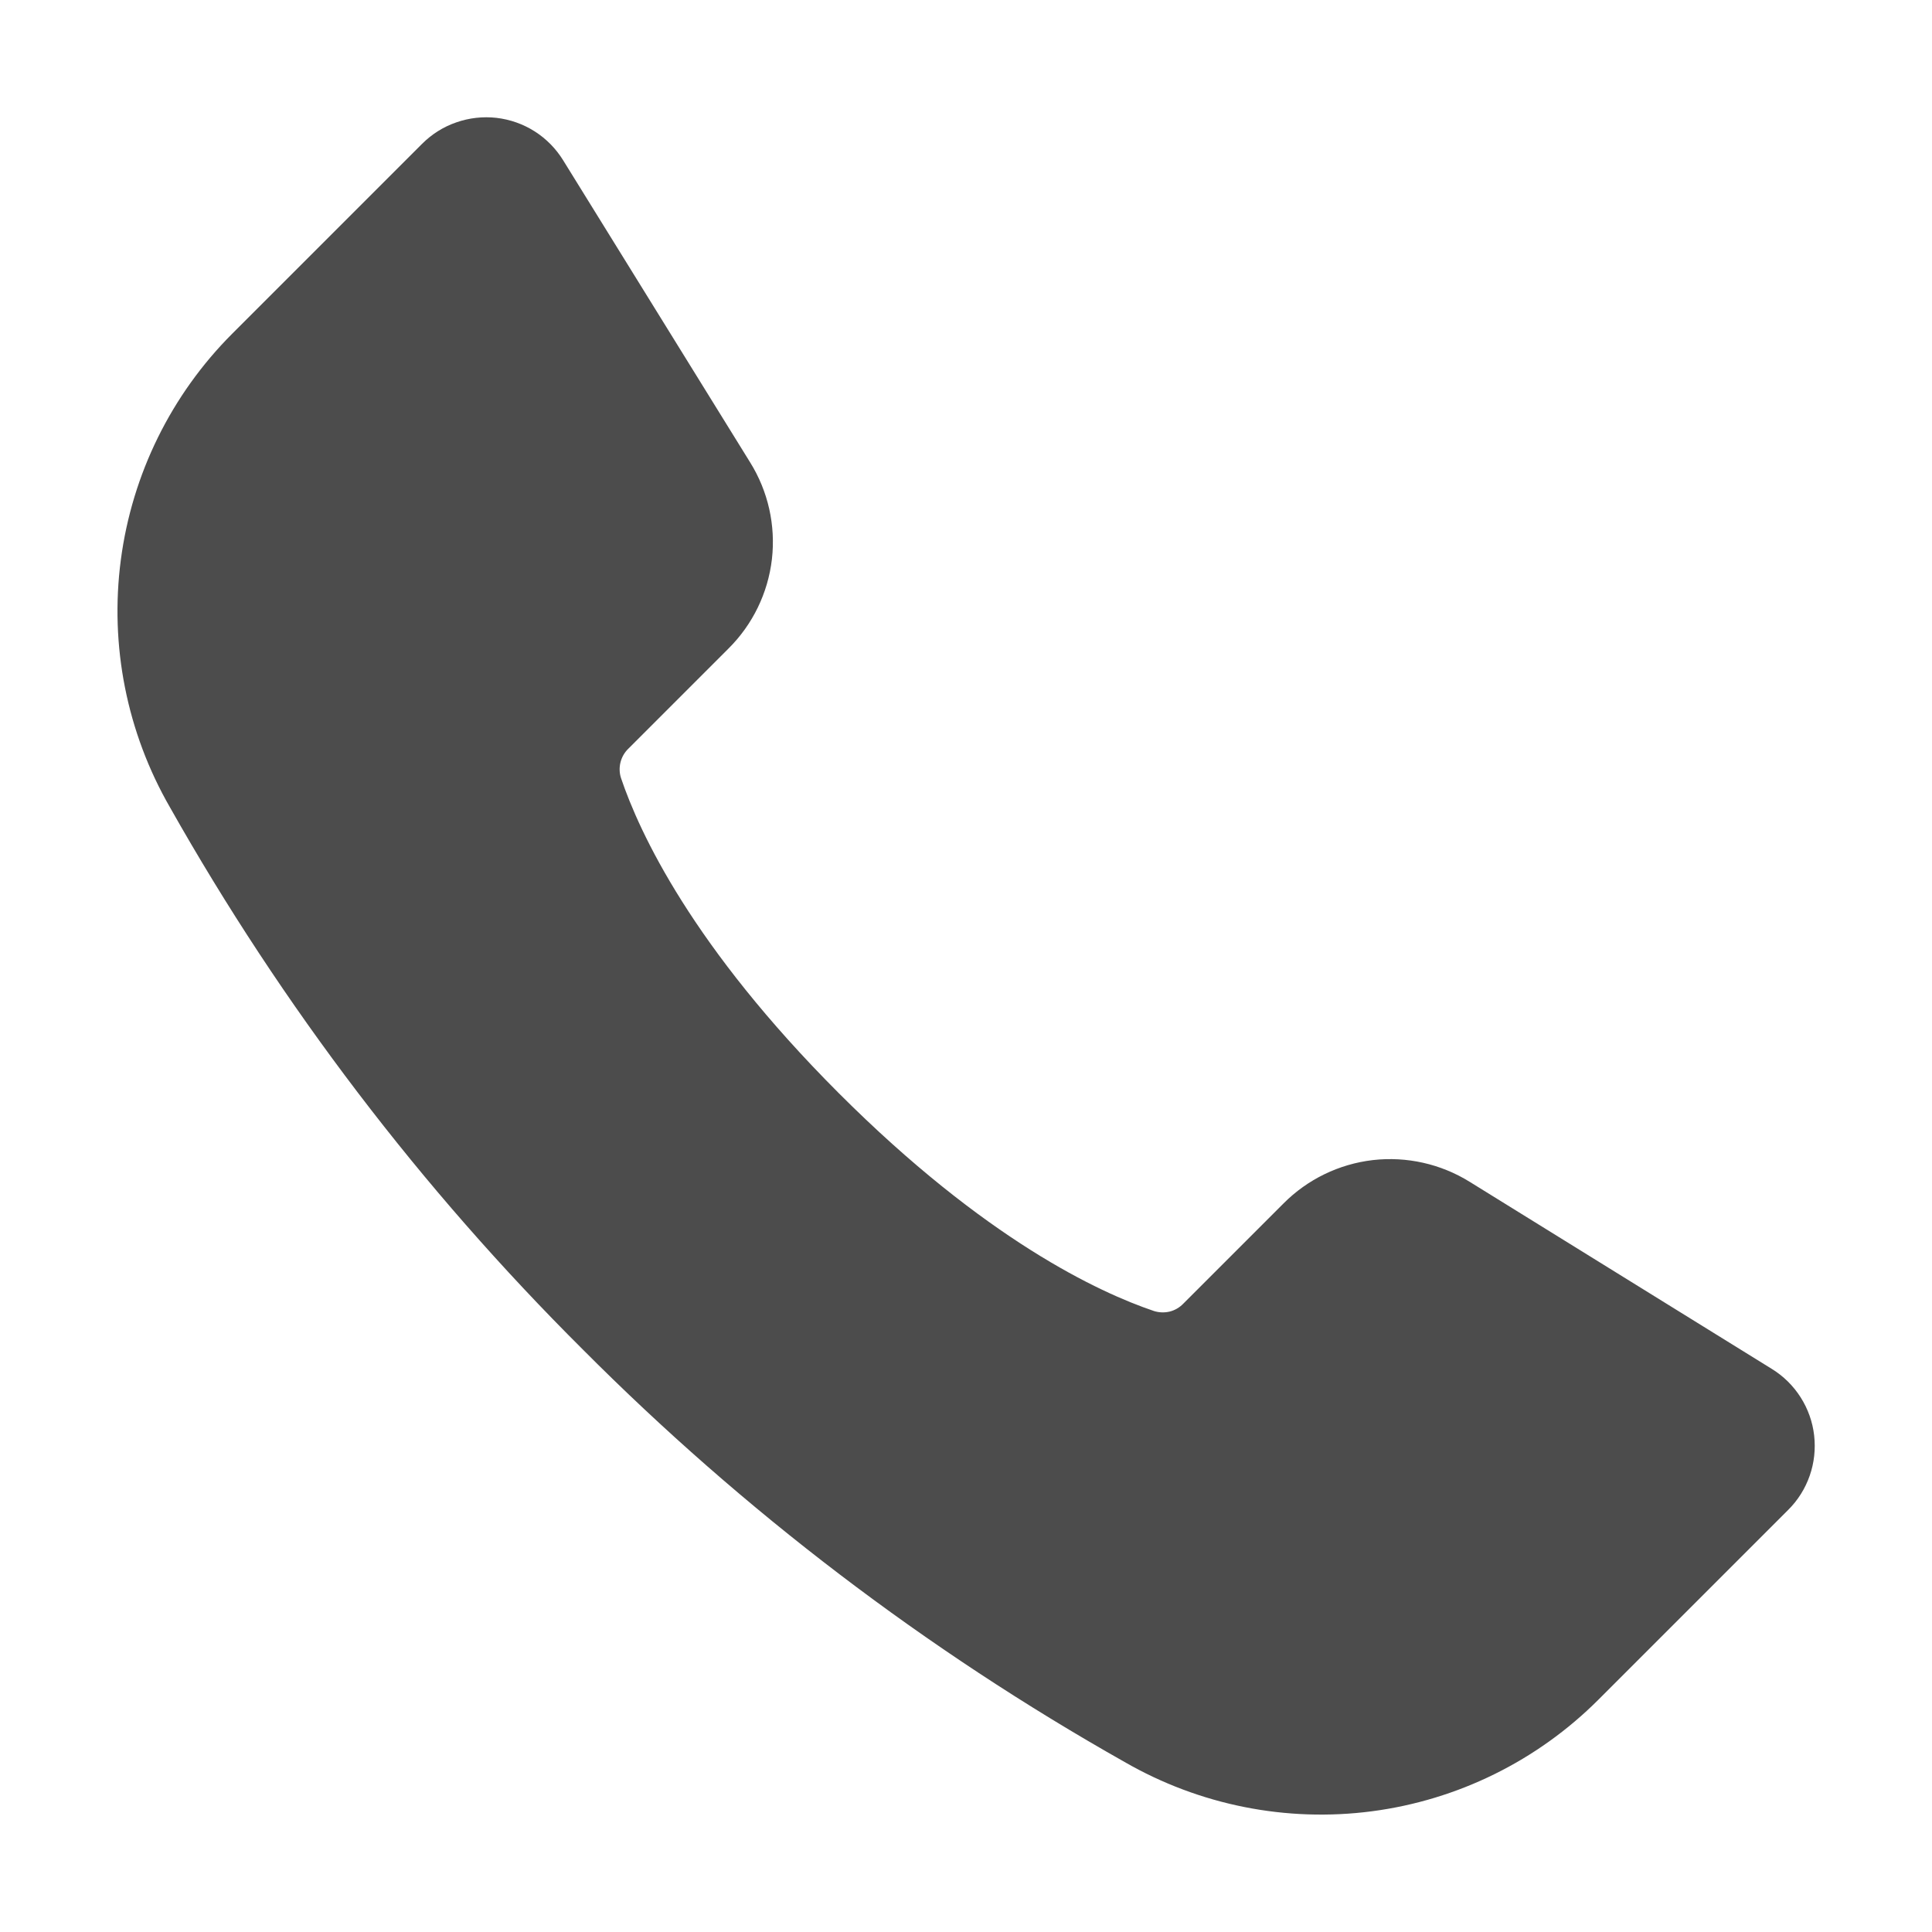 <svg width="24" height="24" viewBox="0 0 24 24" fill="none" xmlns="http://www.w3.org/2000/svg">
<path d="M22.536 17.832C22.517 17.663 22.459 17.501 22.368 17.358C22.277 17.215 22.155 17.094 22.01 17.005L18.257 14.681C17.898 14.458 17.474 14.363 17.054 14.411C16.634 14.46 16.242 14.65 15.944 14.95L14.698 16.196C14.652 16.243 14.594 16.277 14.53 16.293C14.466 16.308 14.398 16.306 14.335 16.286C13.654 16.056 12.239 15.399 10.42 13.58C8.602 11.761 7.944 10.346 7.714 9.664C7.694 9.602 7.692 9.534 7.708 9.47C7.724 9.406 7.757 9.348 7.804 9.302L9.05 8.056C9.35 7.758 9.54 7.367 9.589 6.946C9.637 6.526 9.542 6.102 9.318 5.743L6.995 1.99C6.906 1.846 6.785 1.723 6.642 1.632C6.499 1.541 6.337 1.484 6.168 1.464C6 1.445 5.829 1.464 5.669 1.52C5.508 1.575 5.363 1.667 5.243 1.787L2.886 4.144C2.127 4.903 1.641 5.891 1.501 6.955C1.361 8.02 1.576 9.1 2.112 10.03C3.505 12.498 5.23 14.763 7.238 16.762C9.237 18.77 11.502 20.495 13.97 21.888C14.9 22.424 15.98 22.64 17.045 22.5C18.109 22.36 19.097 21.873 19.856 21.114L22.213 18.757C22.334 18.637 22.425 18.492 22.481 18.331C22.537 18.171 22.555 18 22.536 17.832Z" fill="black" fill-opacity="0.7"/>
</svg>
